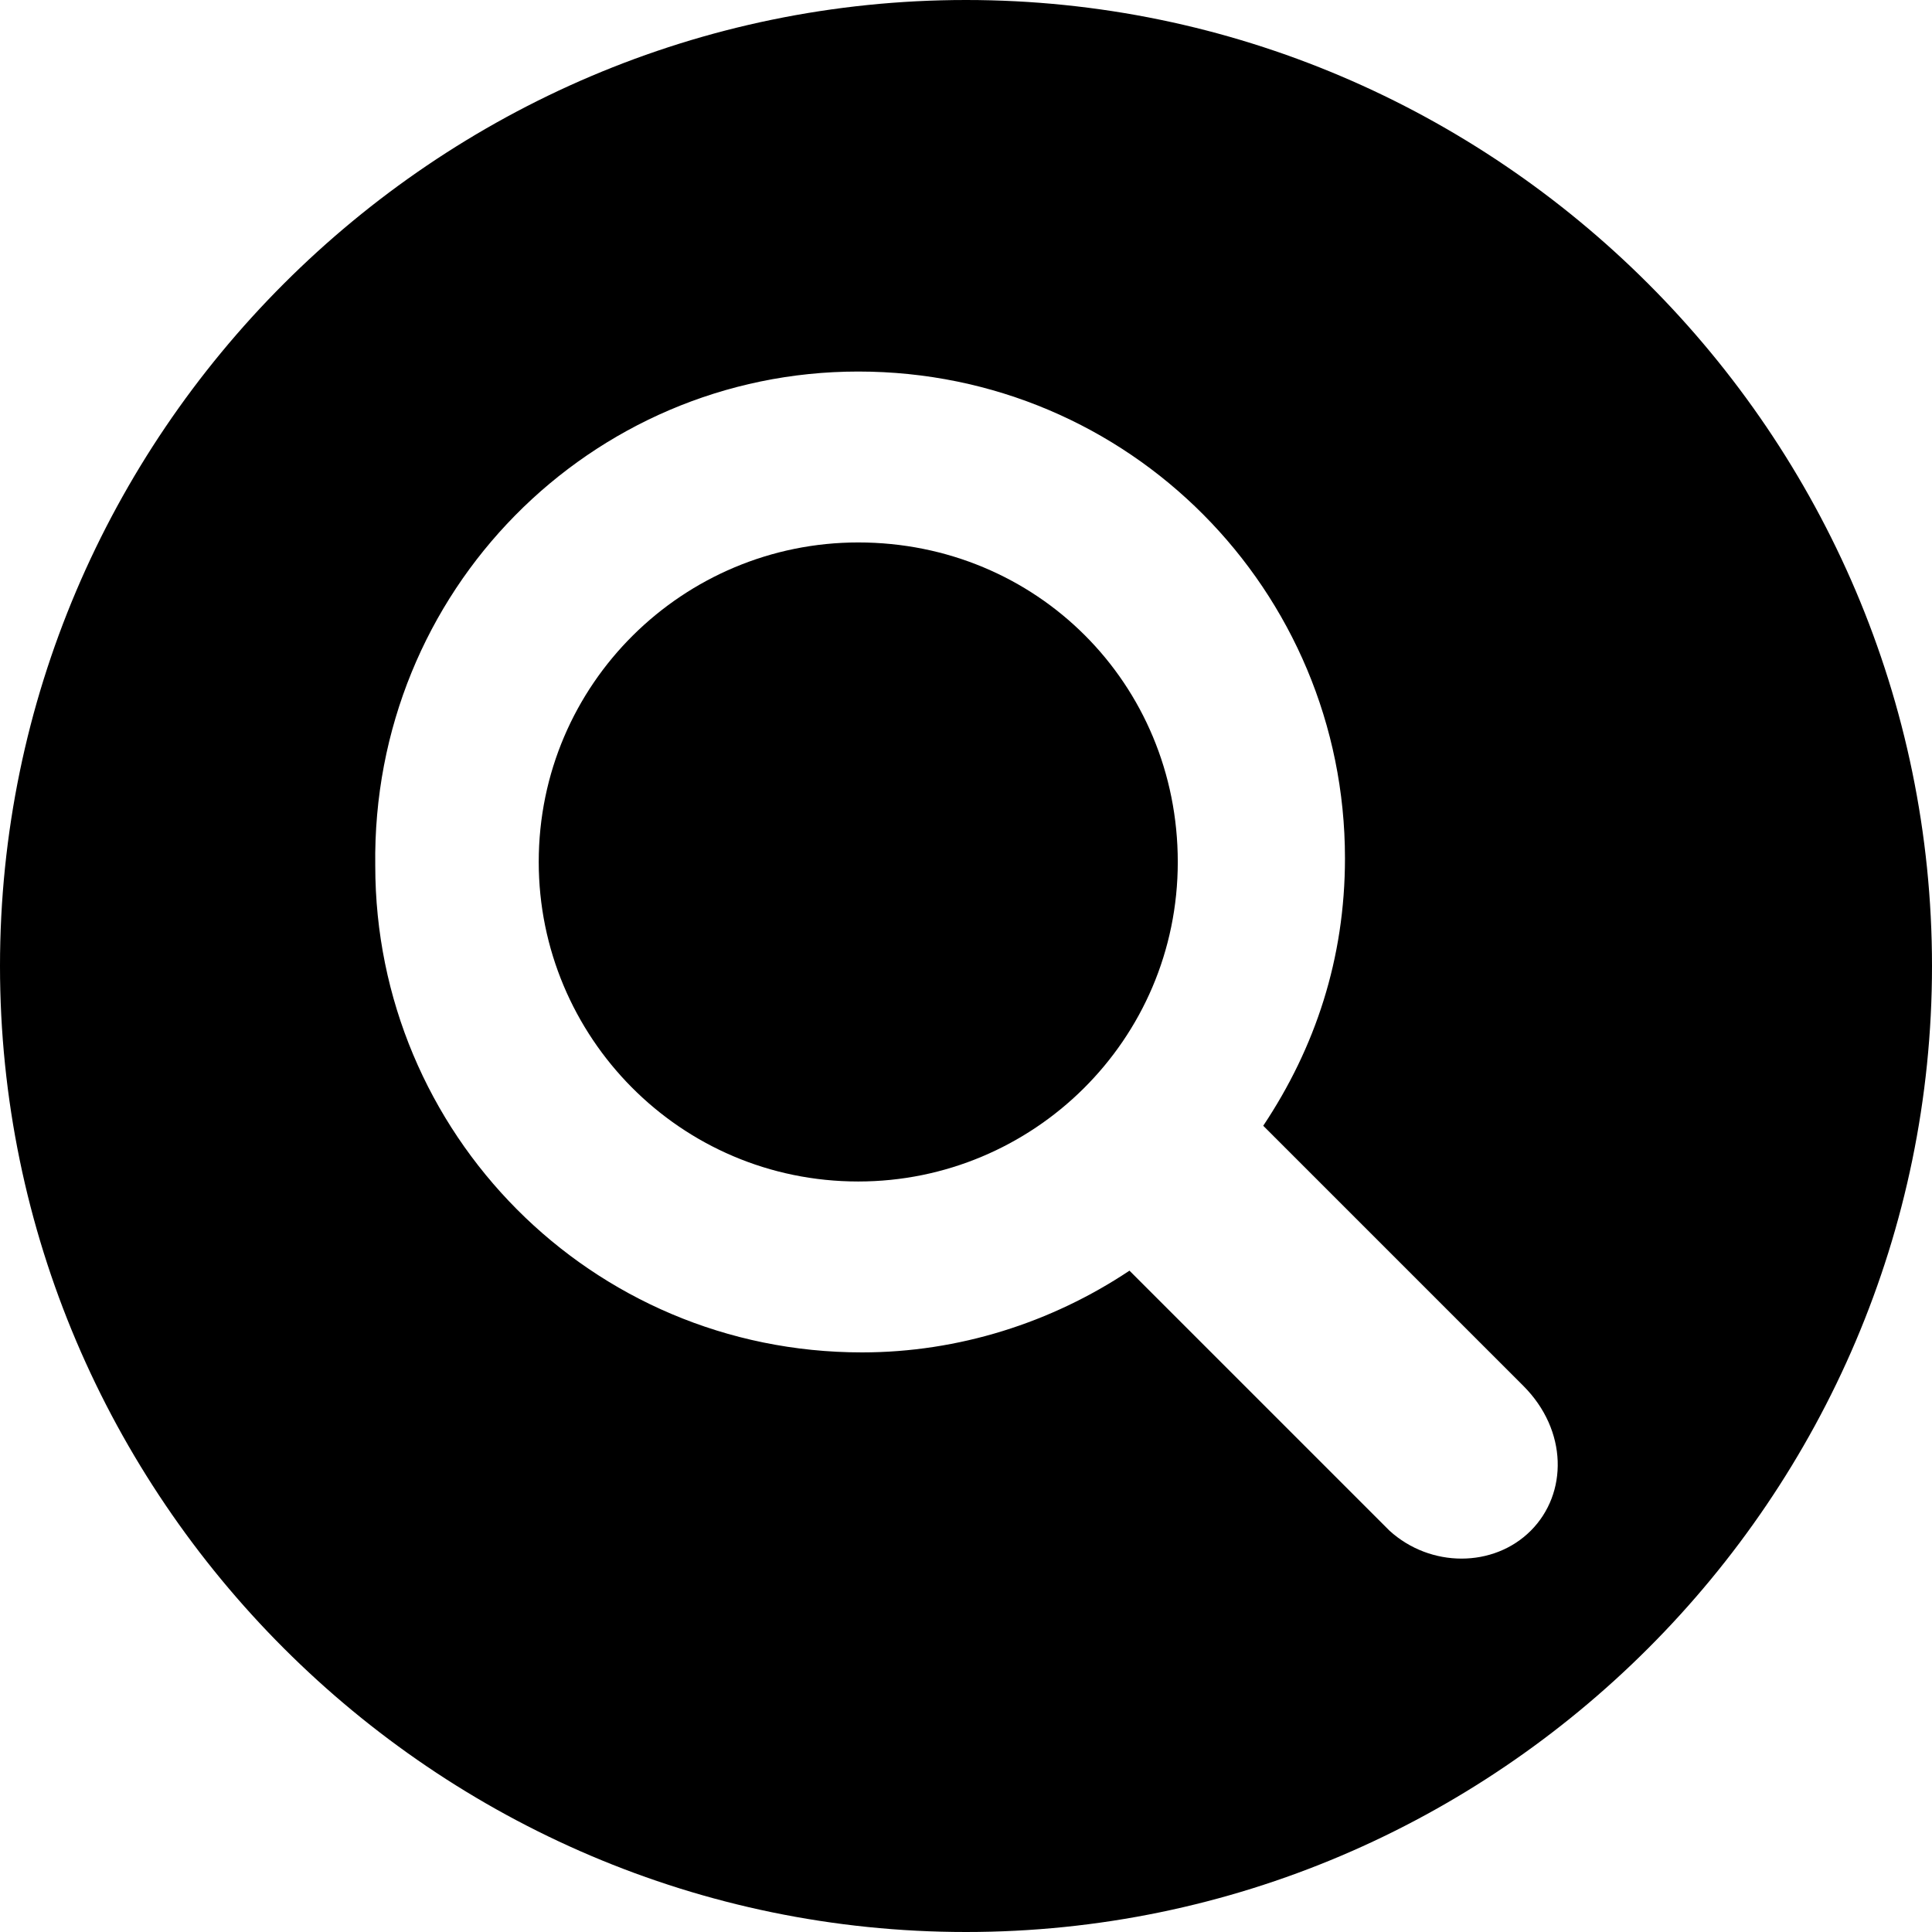 <svg viewBox="0 0 52 52">
<path d="M23.1,14.6c-4.7,0-8.6,3.8-8.6,8.6c0,4.7,3.8,8.6,8.6,8.6c4.7,0,8.6-3.8,8.6-8.6C31.7,18.4,27.9,14.6,23.1,14.6z"/>
<path d="M26,0C11.7,0,0,11.7,0,26c0,14.3,11.7,26,26,26s26-11.7,26-26C52,11.7,40.3,0,26,0z M41.2,41.2c-1,1-2.7,1-3.8,0l-6.9-6.9
	c0,0-0.1-0.1-0.1-0.1c-2.1,1.4-4.6,2.2-7.2,2.2c-7.3,0-13.1-5.9-13.1-13.1C10,15.9,15.9,10,23.1,10c7.3,0,13.1,5.9,13.1,13.1
	c0,2.7-0.8,5.1-2.2,7.2c0,0,0.1,0.1,0.1,0.1l6.9,6.9C42.2,38.5,42.2,40.2,41.2,41.2z"/>
</svg>